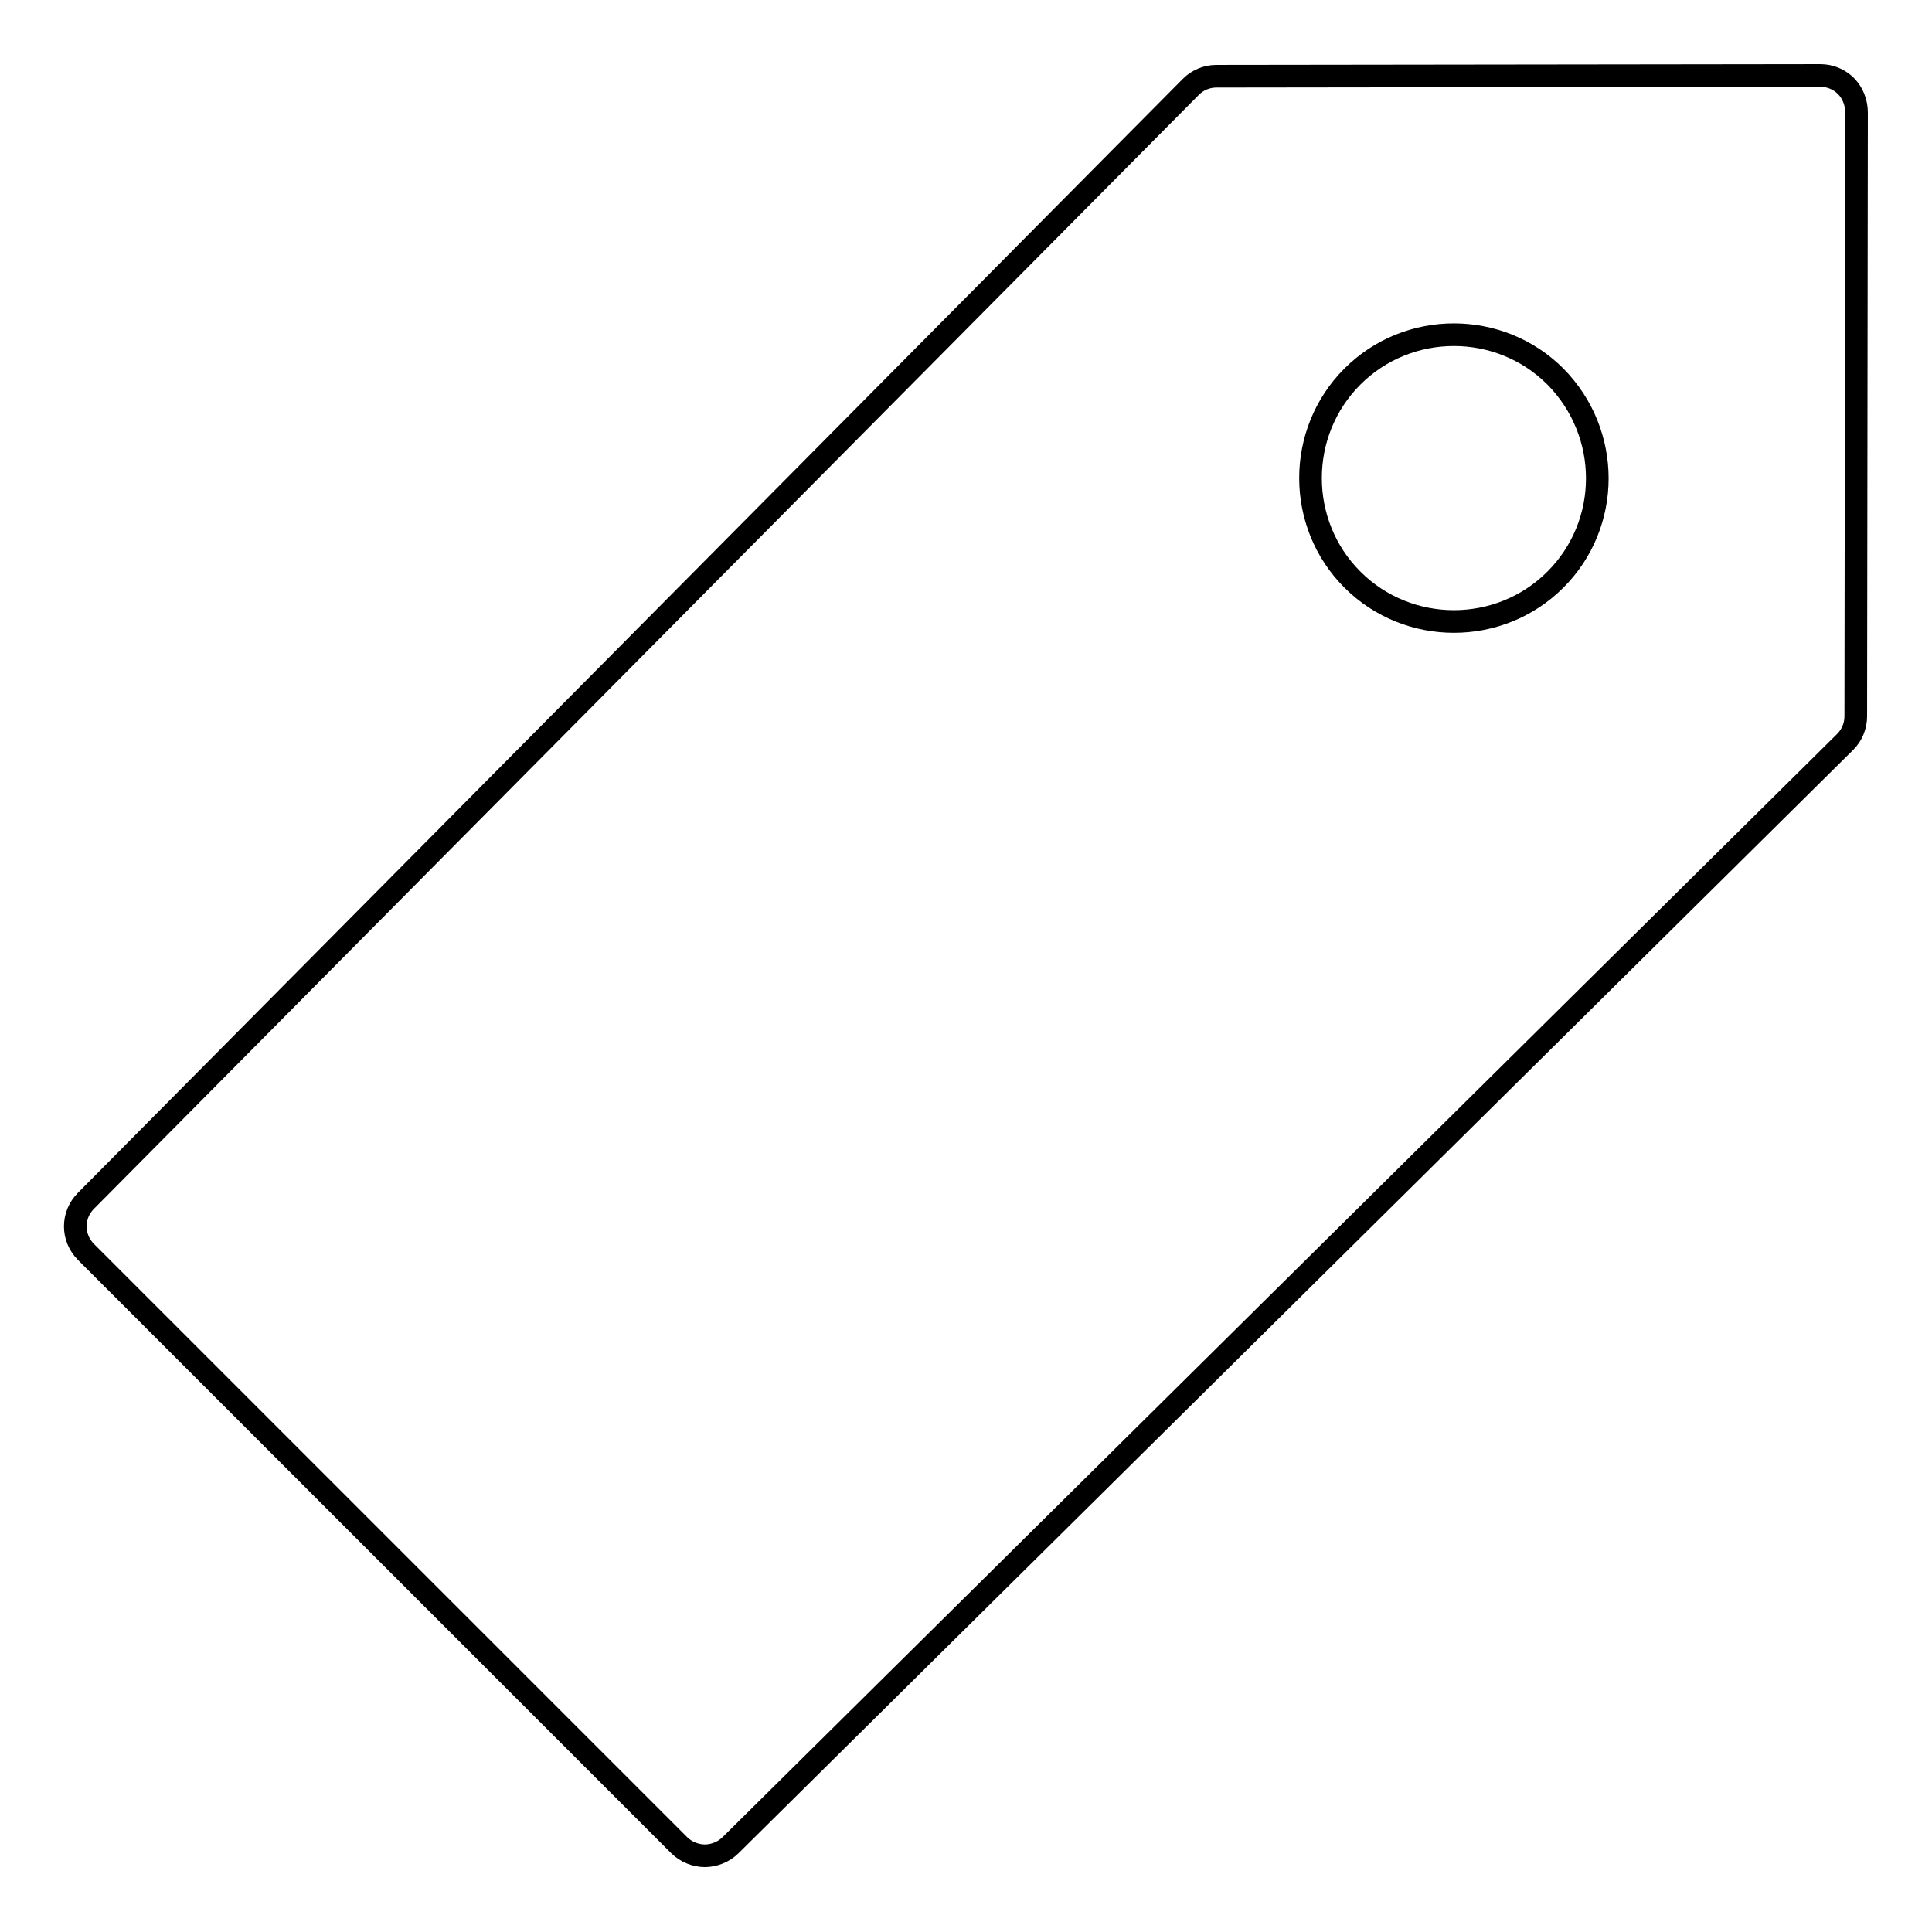 <?xml version="1.0" encoding="utf-8"?>
<!-- Svg Vector Icons : http://www.onlinewebfonts.com/icon -->
<!DOCTYPE svg PUBLIC "-//W3C//DTD SVG 1.1//EN" "http://www.w3.org/Graphics/SVG/1.1/DTD/svg11.dtd">
<svg version="1.1" xmlns="http://www.w3.org/2000/svg" xmlns:xlink="http://www.w3.org/1999/xlink" x="0px" y="0px" viewBox="0 0 256 256" enable-background="new 0 0 256 256" xml:space="preserve">
<g><g><g><path stroke-width="3" fill-opacity="0" stroke="#000000"  d="M244.6,11.4c-0.9-0.9-2.1-1.4-3.4-1.4l0,0l-80,0.1c-1.3,0-2.5,0.5-3.4,1.4L11.4,159.1c-1.9,1.9-1.9,4.9,0,6.8l78.6,78.6c0.9,0.9,2.2,1.4,3.4,1.4s2.5-0.5,3.4-1.4L244.5,98.3c0.9-0.9,1.4-2.1,1.4-3.4l0.1-80C246,13.6,245.5,12.3,244.6,11.4z M206.1,76.8c-7.4,7.4-19.5,7.4-26.9,0c-7.4-7.4-7.4-19.5,0-26.9c7.4-7.4,19.5-7.4,26.9,0C213.5,57.4,213.5,69.4,206.1,76.8z"/></g><g></g><g></g><g></g><g></g><g></g><g></g><g></g><g></g><g></g><g></g><g></g><g></g><g></g><g></g><g></g></g></g>
</svg>